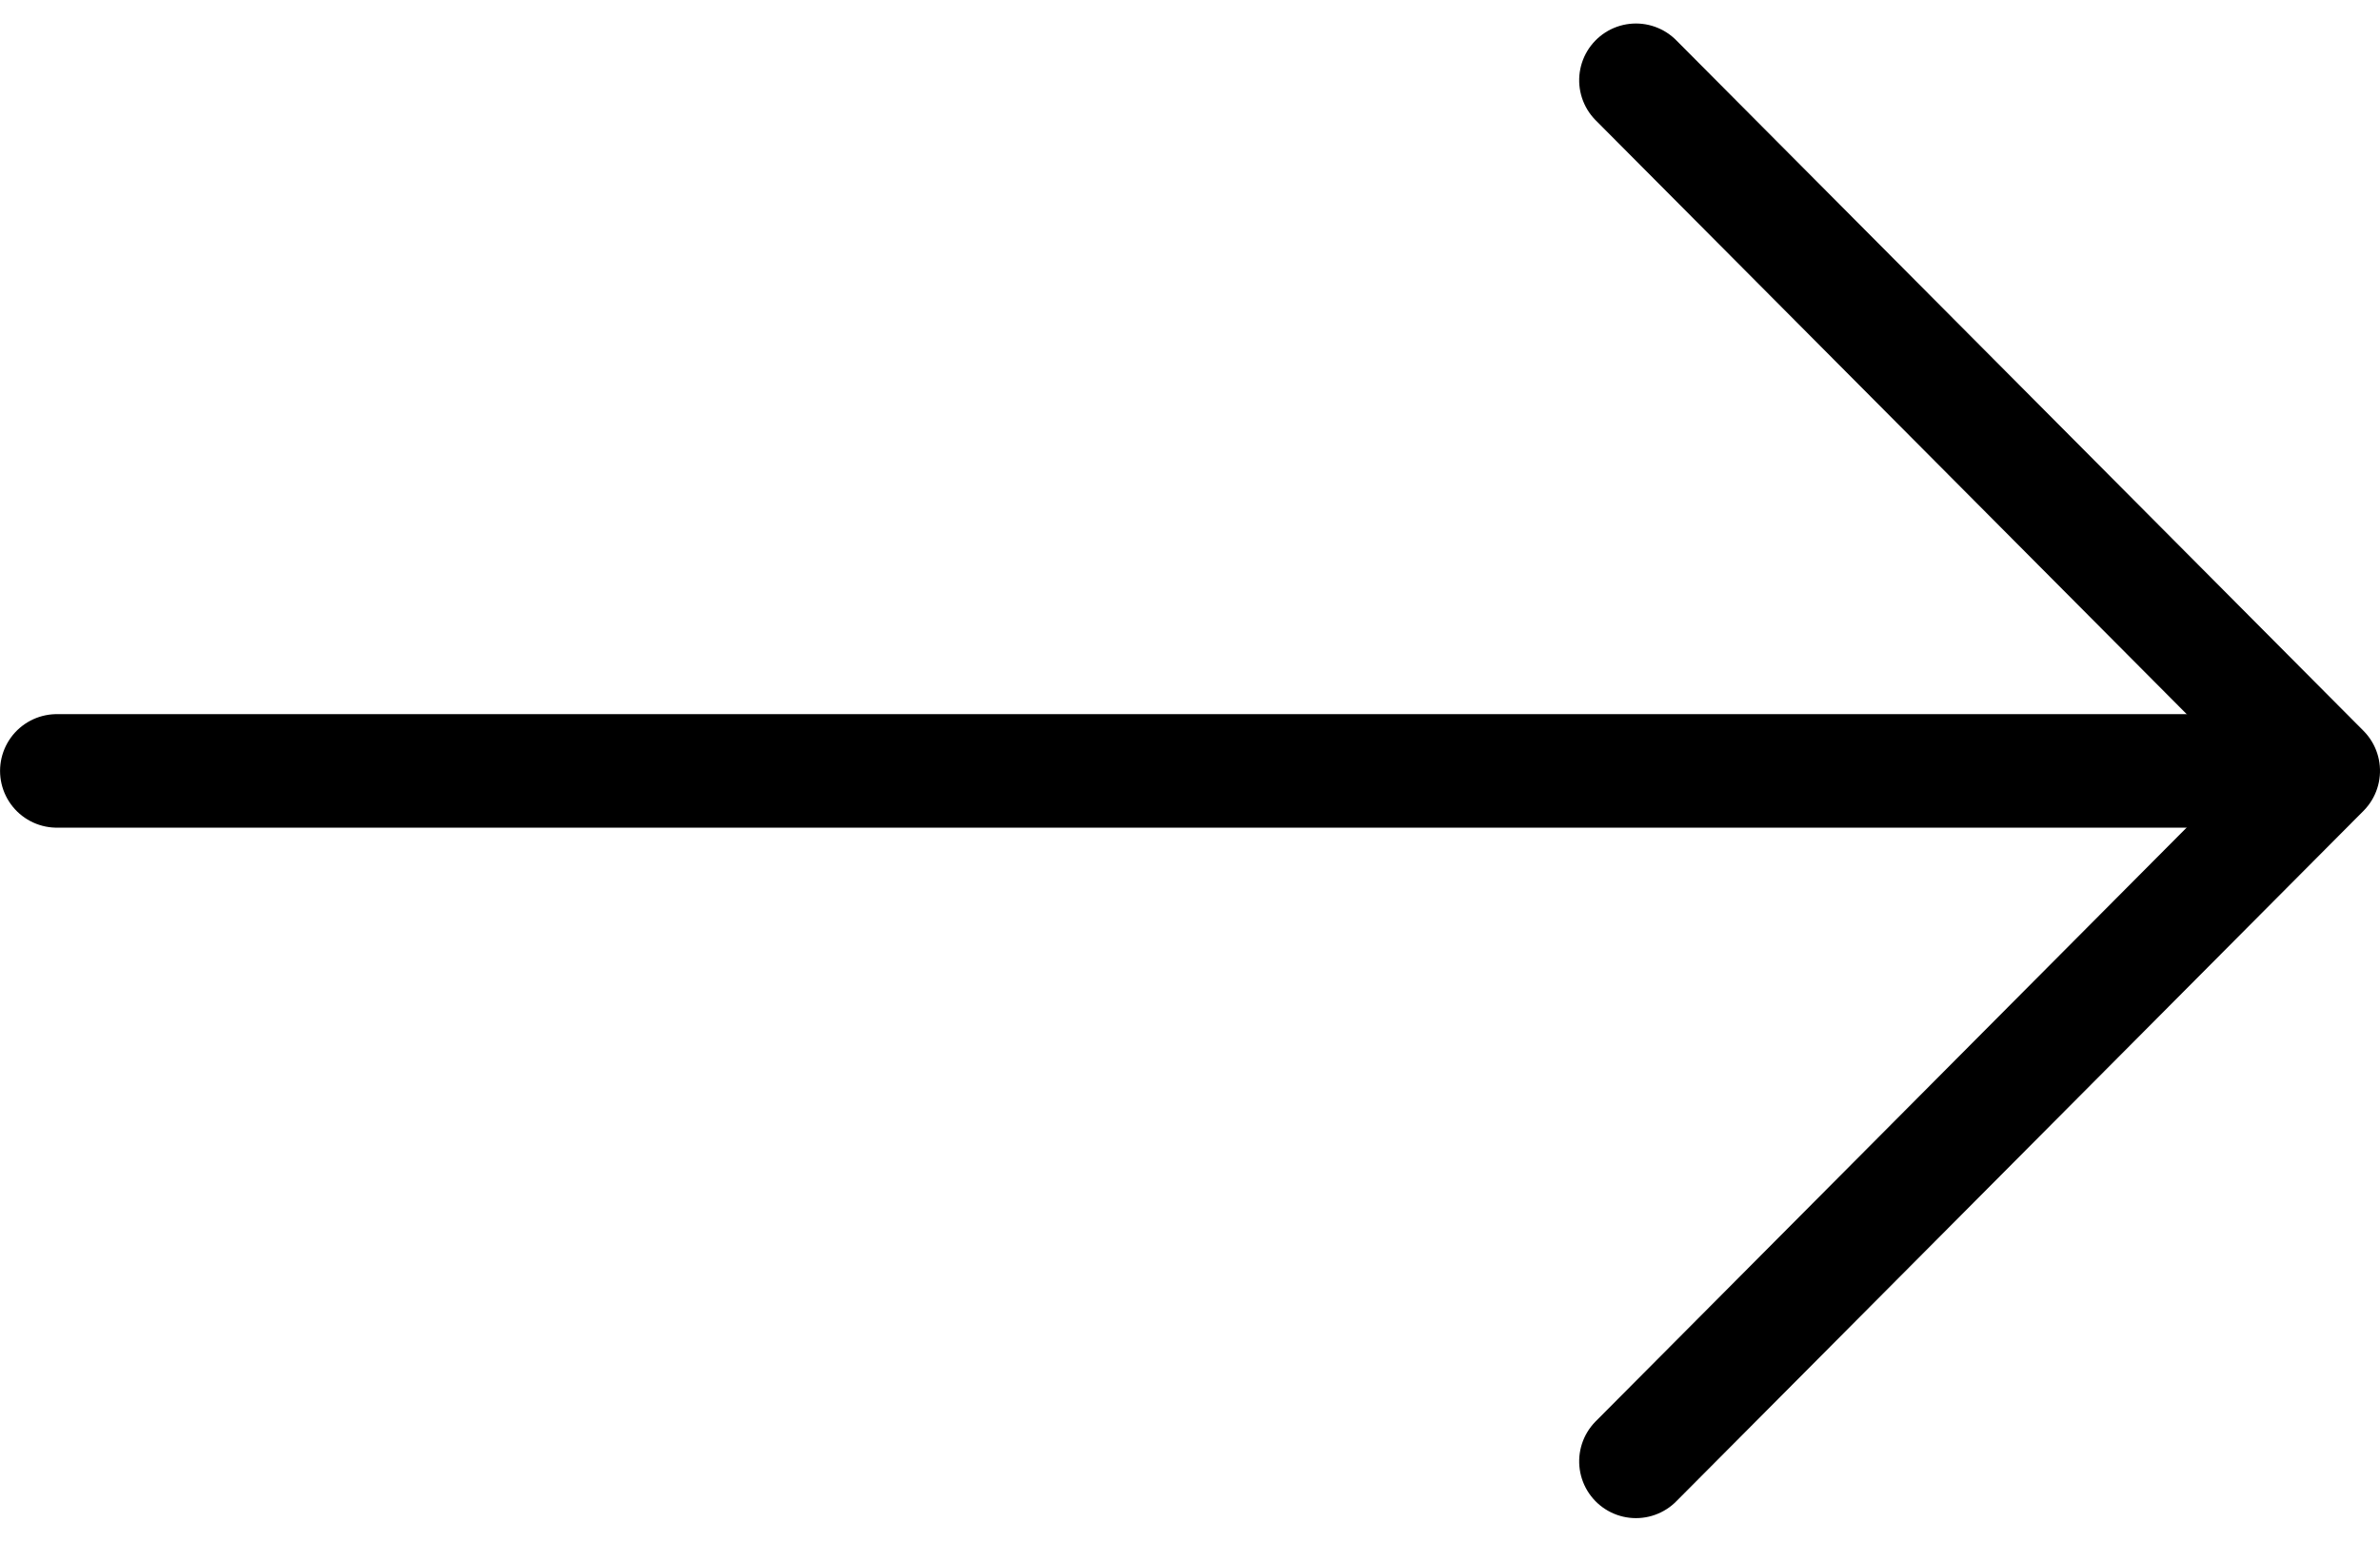 <svg xmlns="http://www.w3.org/2000/svg" width="41.919" height="27.157" viewBox="0 0 41.919 27.157">
  <g id="Group_71" data-name="Group 71" transform="translate(183.354 4327.909) rotate(180)">
    <path id="Icon_feather-chevron-down" data-name="Icon feather-chevron-down" d="M0,0,12.164,12.105,24.329,0" transform="translate(154.54 4302.166) rotate(90)" fill="none" stroke="currentColor" stroke-linecap="round" stroke-linejoin="round" stroke-width="2"/>
    <line id="Line_9" data-name="Line 9" x1="37.717" transform="translate(144.636 4314.329)" fill="none" stroke="currentColor" stroke-linecap="round" stroke-width="2"/>
  </g>
</svg>
